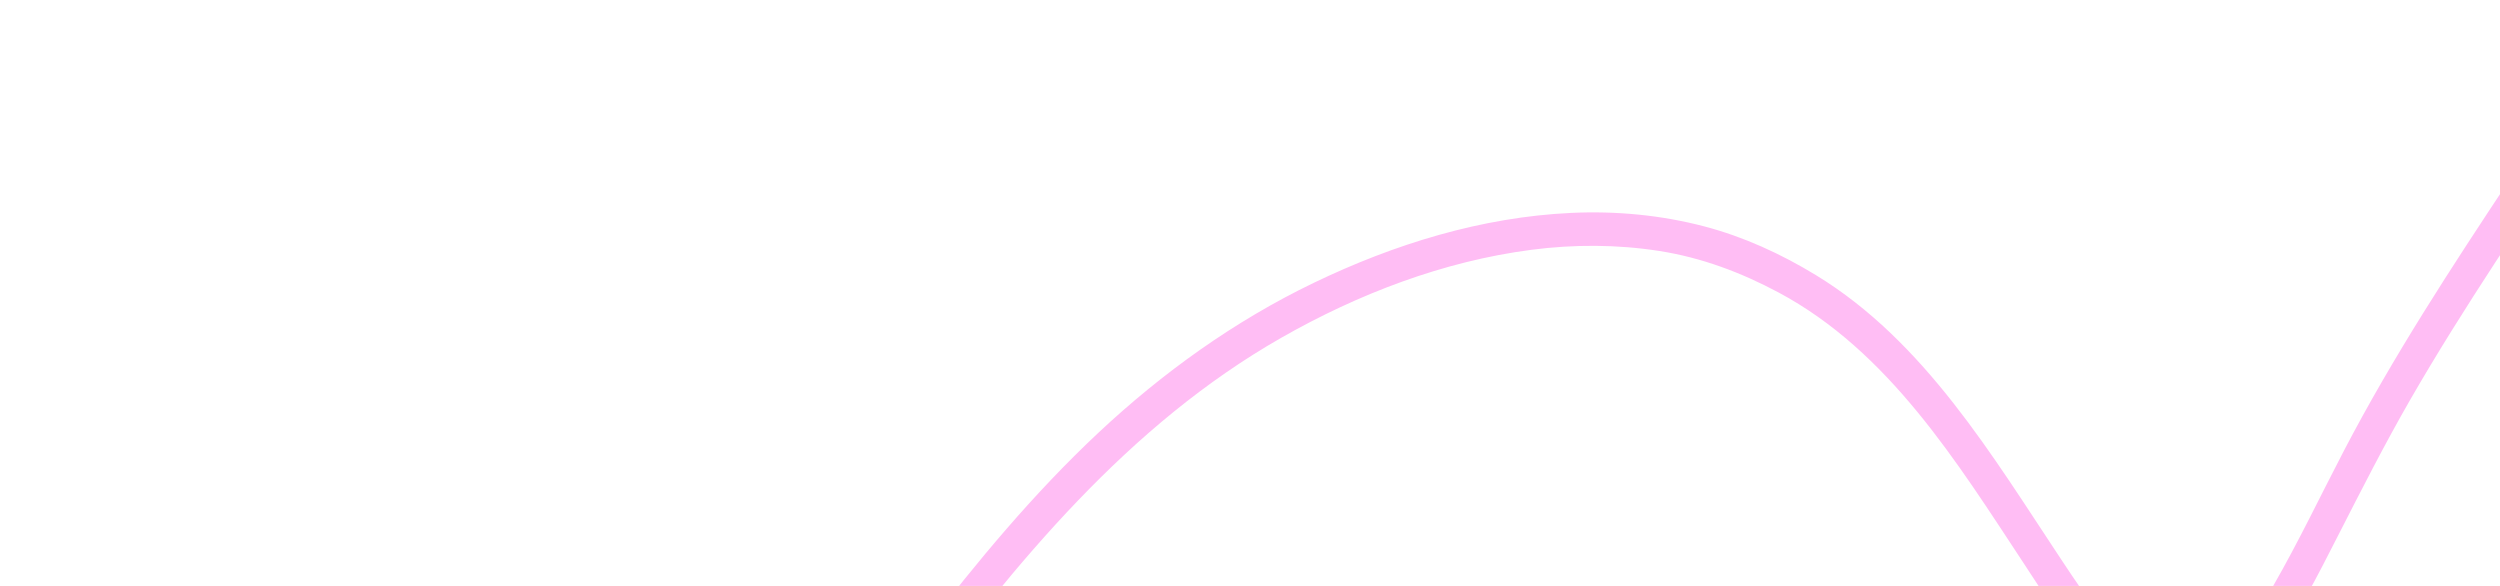 <?xml version="1.0" encoding="UTF-8"?> <svg xmlns="http://www.w3.org/2000/svg" width="1920" height="450" viewBox="0 0 1920 450" fill="none"><g clip-path="url(#clip0_3446_535)"><path d="M699.875 539.956C779.557 432.682 866.308 326.51 984.091 259.374C1043.17 225.691 1108.6 200.613 1176.27 191.83C1208.78 187.614 1241.96 187.683 1274.37 192.755C1306.77 197.828 1337.03 209.188 1365.85 224.578C1450.57 269.813 1502.86 354.714 1554.32 432.768C1575.06 464.226 1595.79 498.388 1624.15 523.715C1646.25 543.444 1674.31 555.045 1702.57 540.38C1719.03 531.838 1731.86 517.32 1742.75 502.66C1763.7 474.429 1779.75 442.437 1795.69 411.226C1813.49 376.398 1831.16 341.599 1850.66 307.674C1871.49 271.45 1893.81 236.102 1916.63 201.108C1927.58 184.314 1938.65 167.599 1949.72 150.883C1958.9 137.033 1937.19 123.18 1928.01 137.009C1882.81 205.222 1837.86 273.772 1800 346.415C1781.98 380.985 1765.22 416.258 1745.76 450.069C1733.04 472.161 1720.56 493.323 1702.89 508.927C1701.47 510.179 1700.02 511.396 1698.53 512.557C1697.82 513.114 1697.09 513.654 1696.37 514.183C1699.21 512.068 1696.84 513.869 1696.22 514.247C1693.21 516.092 1690.21 517.765 1687.01 519.273C1686.32 519.593 1685.6 519.826 1684.91 520.126C1688.52 518.518 1686.33 519.666 1685.37 519.909C1684.21 520.206 1683.07 520.584 1681.9 520.851C1680.54 521.163 1679.15 521.341 1677.77 521.592C1676.65 521.796 1674.56 521.477 1678.47 521.565C1677.57 521.542 1676.65 521.648 1675.74 521.638C1674.38 521.632 1673.03 521.561 1671.68 521.425C1671.01 521.362 1670.32 521.197 1669.65 521.176C1667.15 521.083 1672.64 522.048 1670.23 521.29C1667.31 520.372 1664.4 519.652 1661.52 518.556C1660.84 518.294 1660.18 517.973 1659.51 517.689C1663.03 519.204 1660.57 518.216 1659.82 517.8C1658.5 517.058 1657.14 516.365 1655.83 515.577C1652.83 513.79 1649.96 511.784 1647.19 509.65C1646.51 509.134 1645.86 508.603 1645.19 508.074C1642.82 506.222 1647.36 509.97 1645.07 507.975C1643.72 506.805 1642.39 505.622 1641.07 504.412C1638.32 501.854 1635.65 499.191 1633.06 496.457C1627.11 490.161 1621.55 483.493 1616.2 476.671C1603.58 460.562 1594.72 447.298 1582.98 429.634C1530.24 350.256 1478.21 262.259 1394.71 211.353C1367.98 195.049 1339.12 181.798 1308.78 173.843C1275.57 165.14 1241.03 161.91 1206.76 163.506C1137.8 166.716 1070.78 187.436 1008.85 217.274C948.107 246.532 892.821 286.239 843.672 332.254C794 378.766 750.335 431.33 708.966 485.213C698.578 498.75 688.329 512.393 678.145 526.095C668.24 539.431 690.009 553.229 699.858 539.97L699.875 539.956Z" fill="#FFBDF4"></path></g><defs><clipPath id="clip0_3446_535"><rect width="1920" height="450" fill="white"></rect></clipPath></defs></svg> 